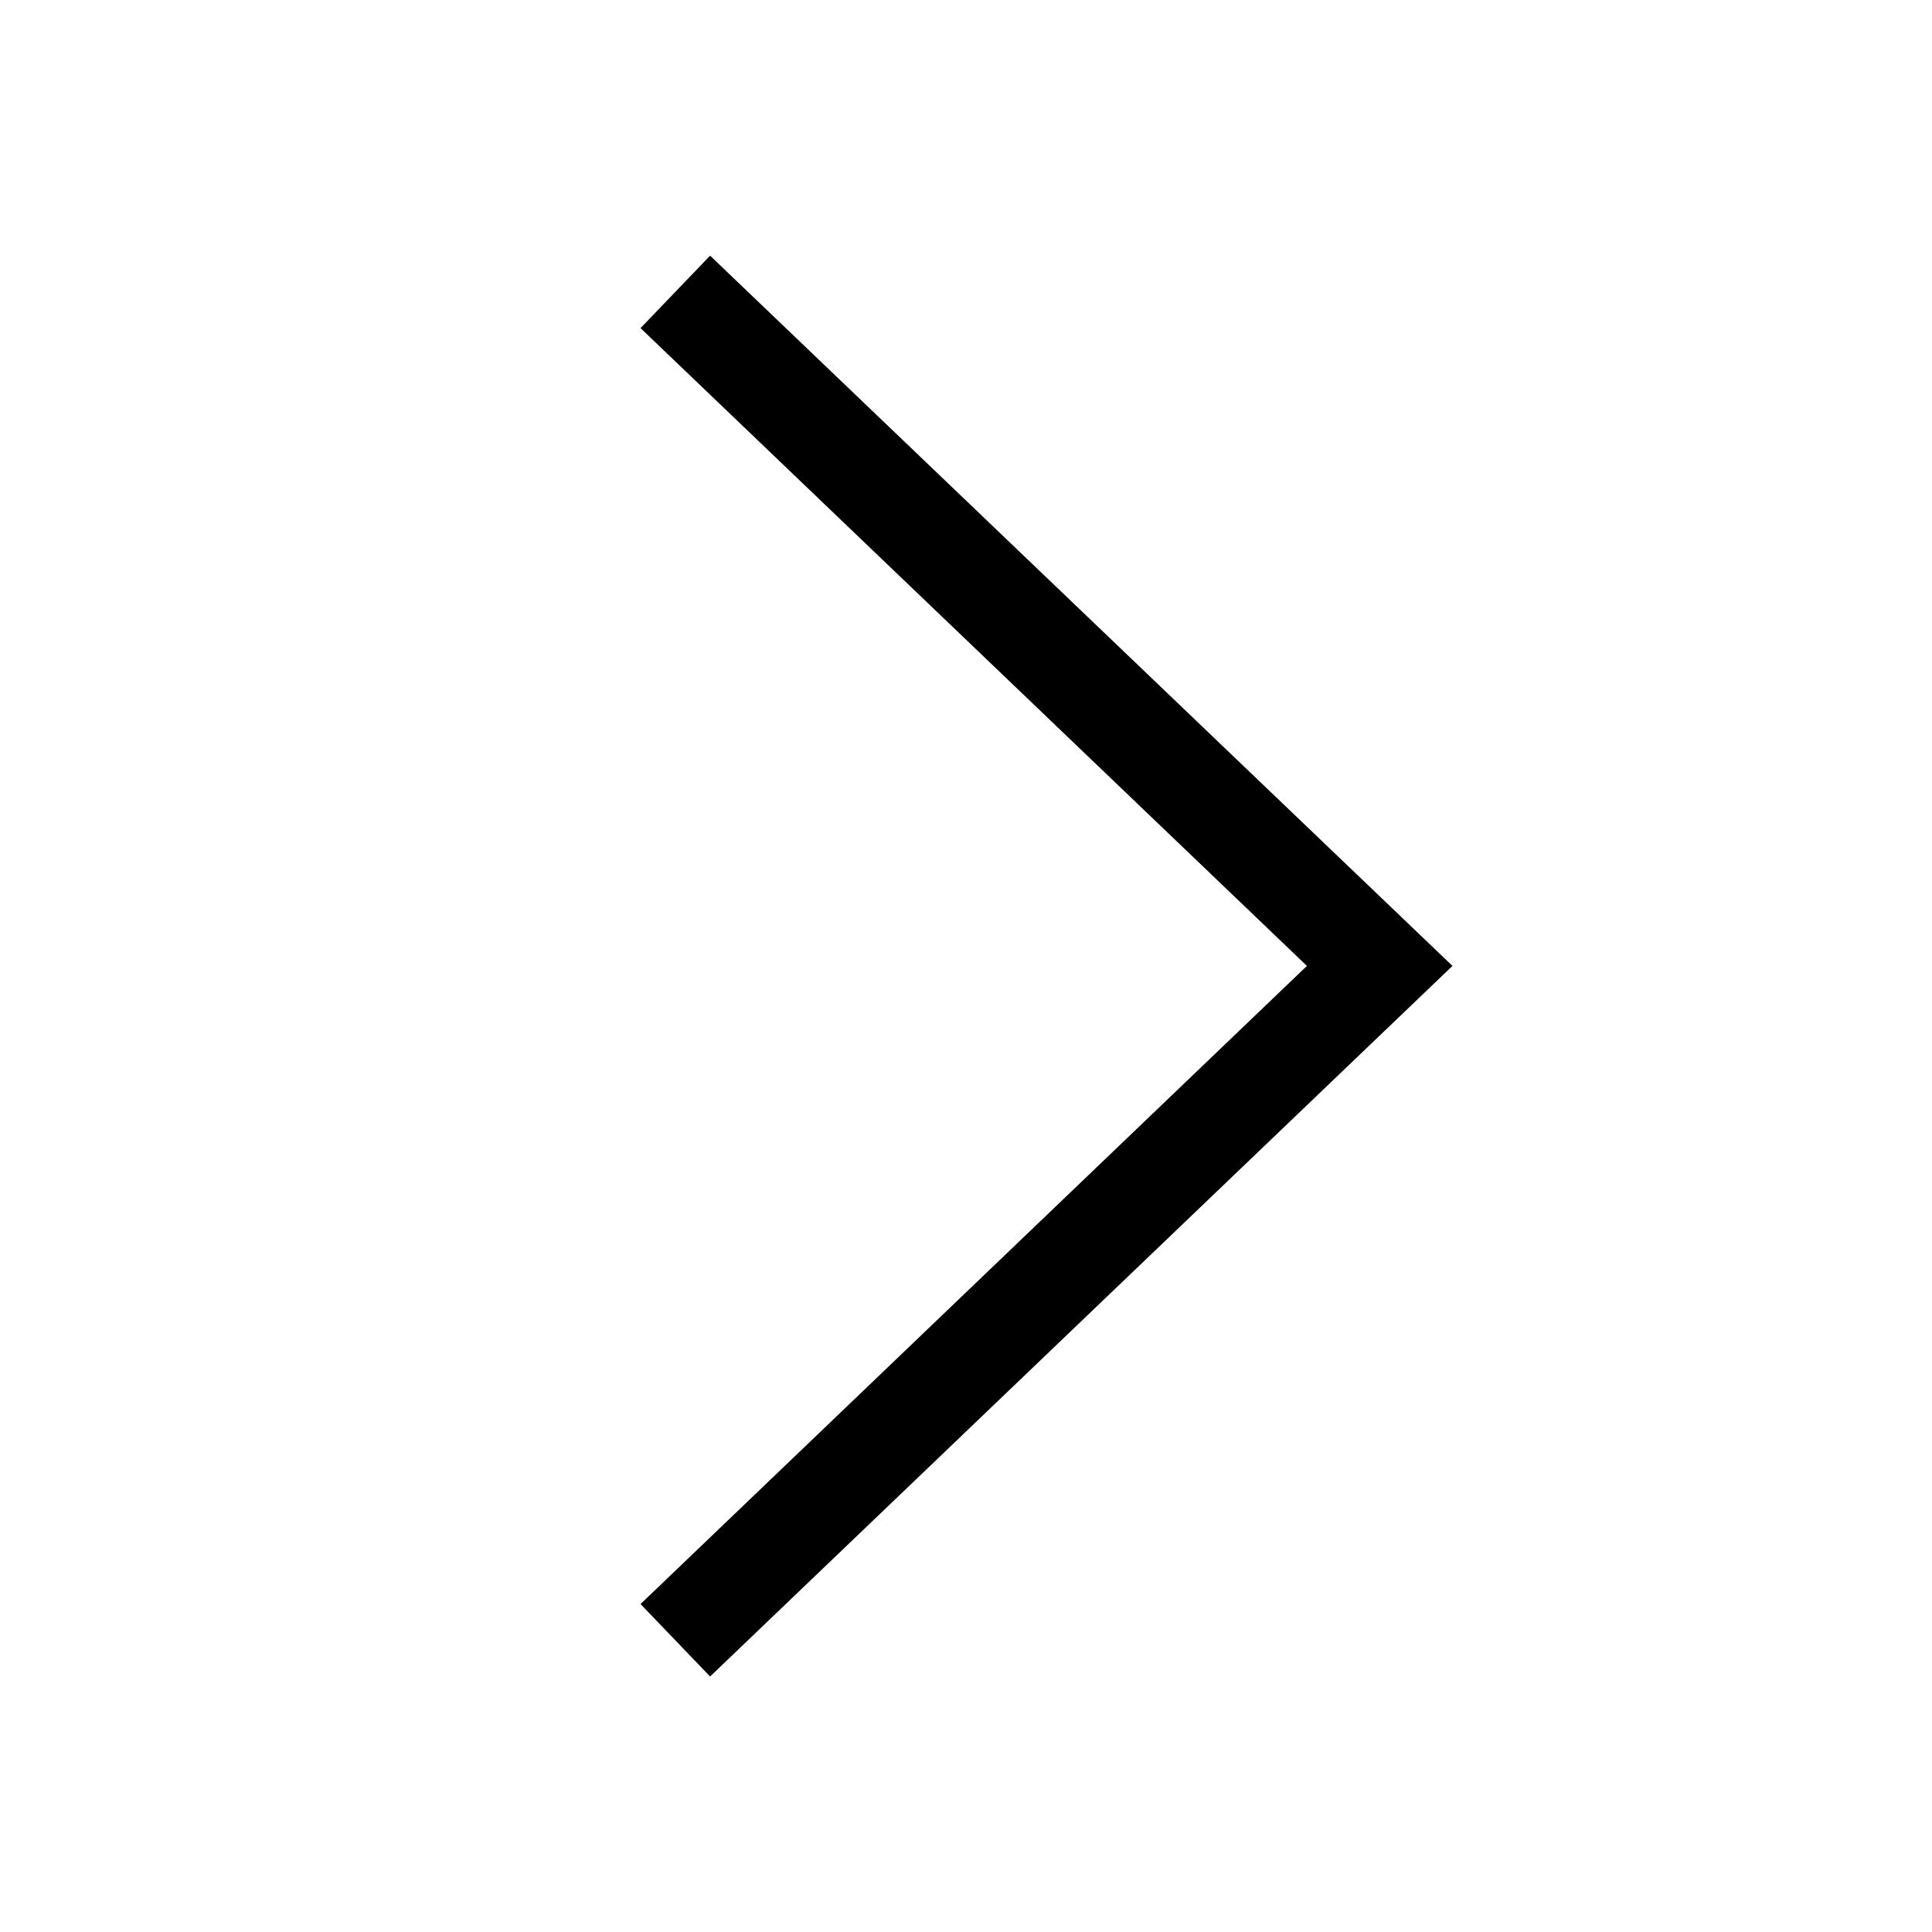 <svg xmlns="http://www.w3.org/2000/svg" width="24" height="24" viewBox="0 0 24 24">
  <g id="default" transform="translate(387.5 529) rotate(180)">
    <rect id="Container" width="24" height="24" transform="translate(363.5 505)" fill="rgba(255,255,255,0)"/>
    <path id="Icon_Regular_Navigation_Previous" data-name="Icon / Regular / Navigation / Previous" d="M9.222,0l.864.9L1.808,8.827l8.278,7.923-.864.9L0,8.827Z" transform="translate(369.457 508.174)"/>
  </g>
</svg>
